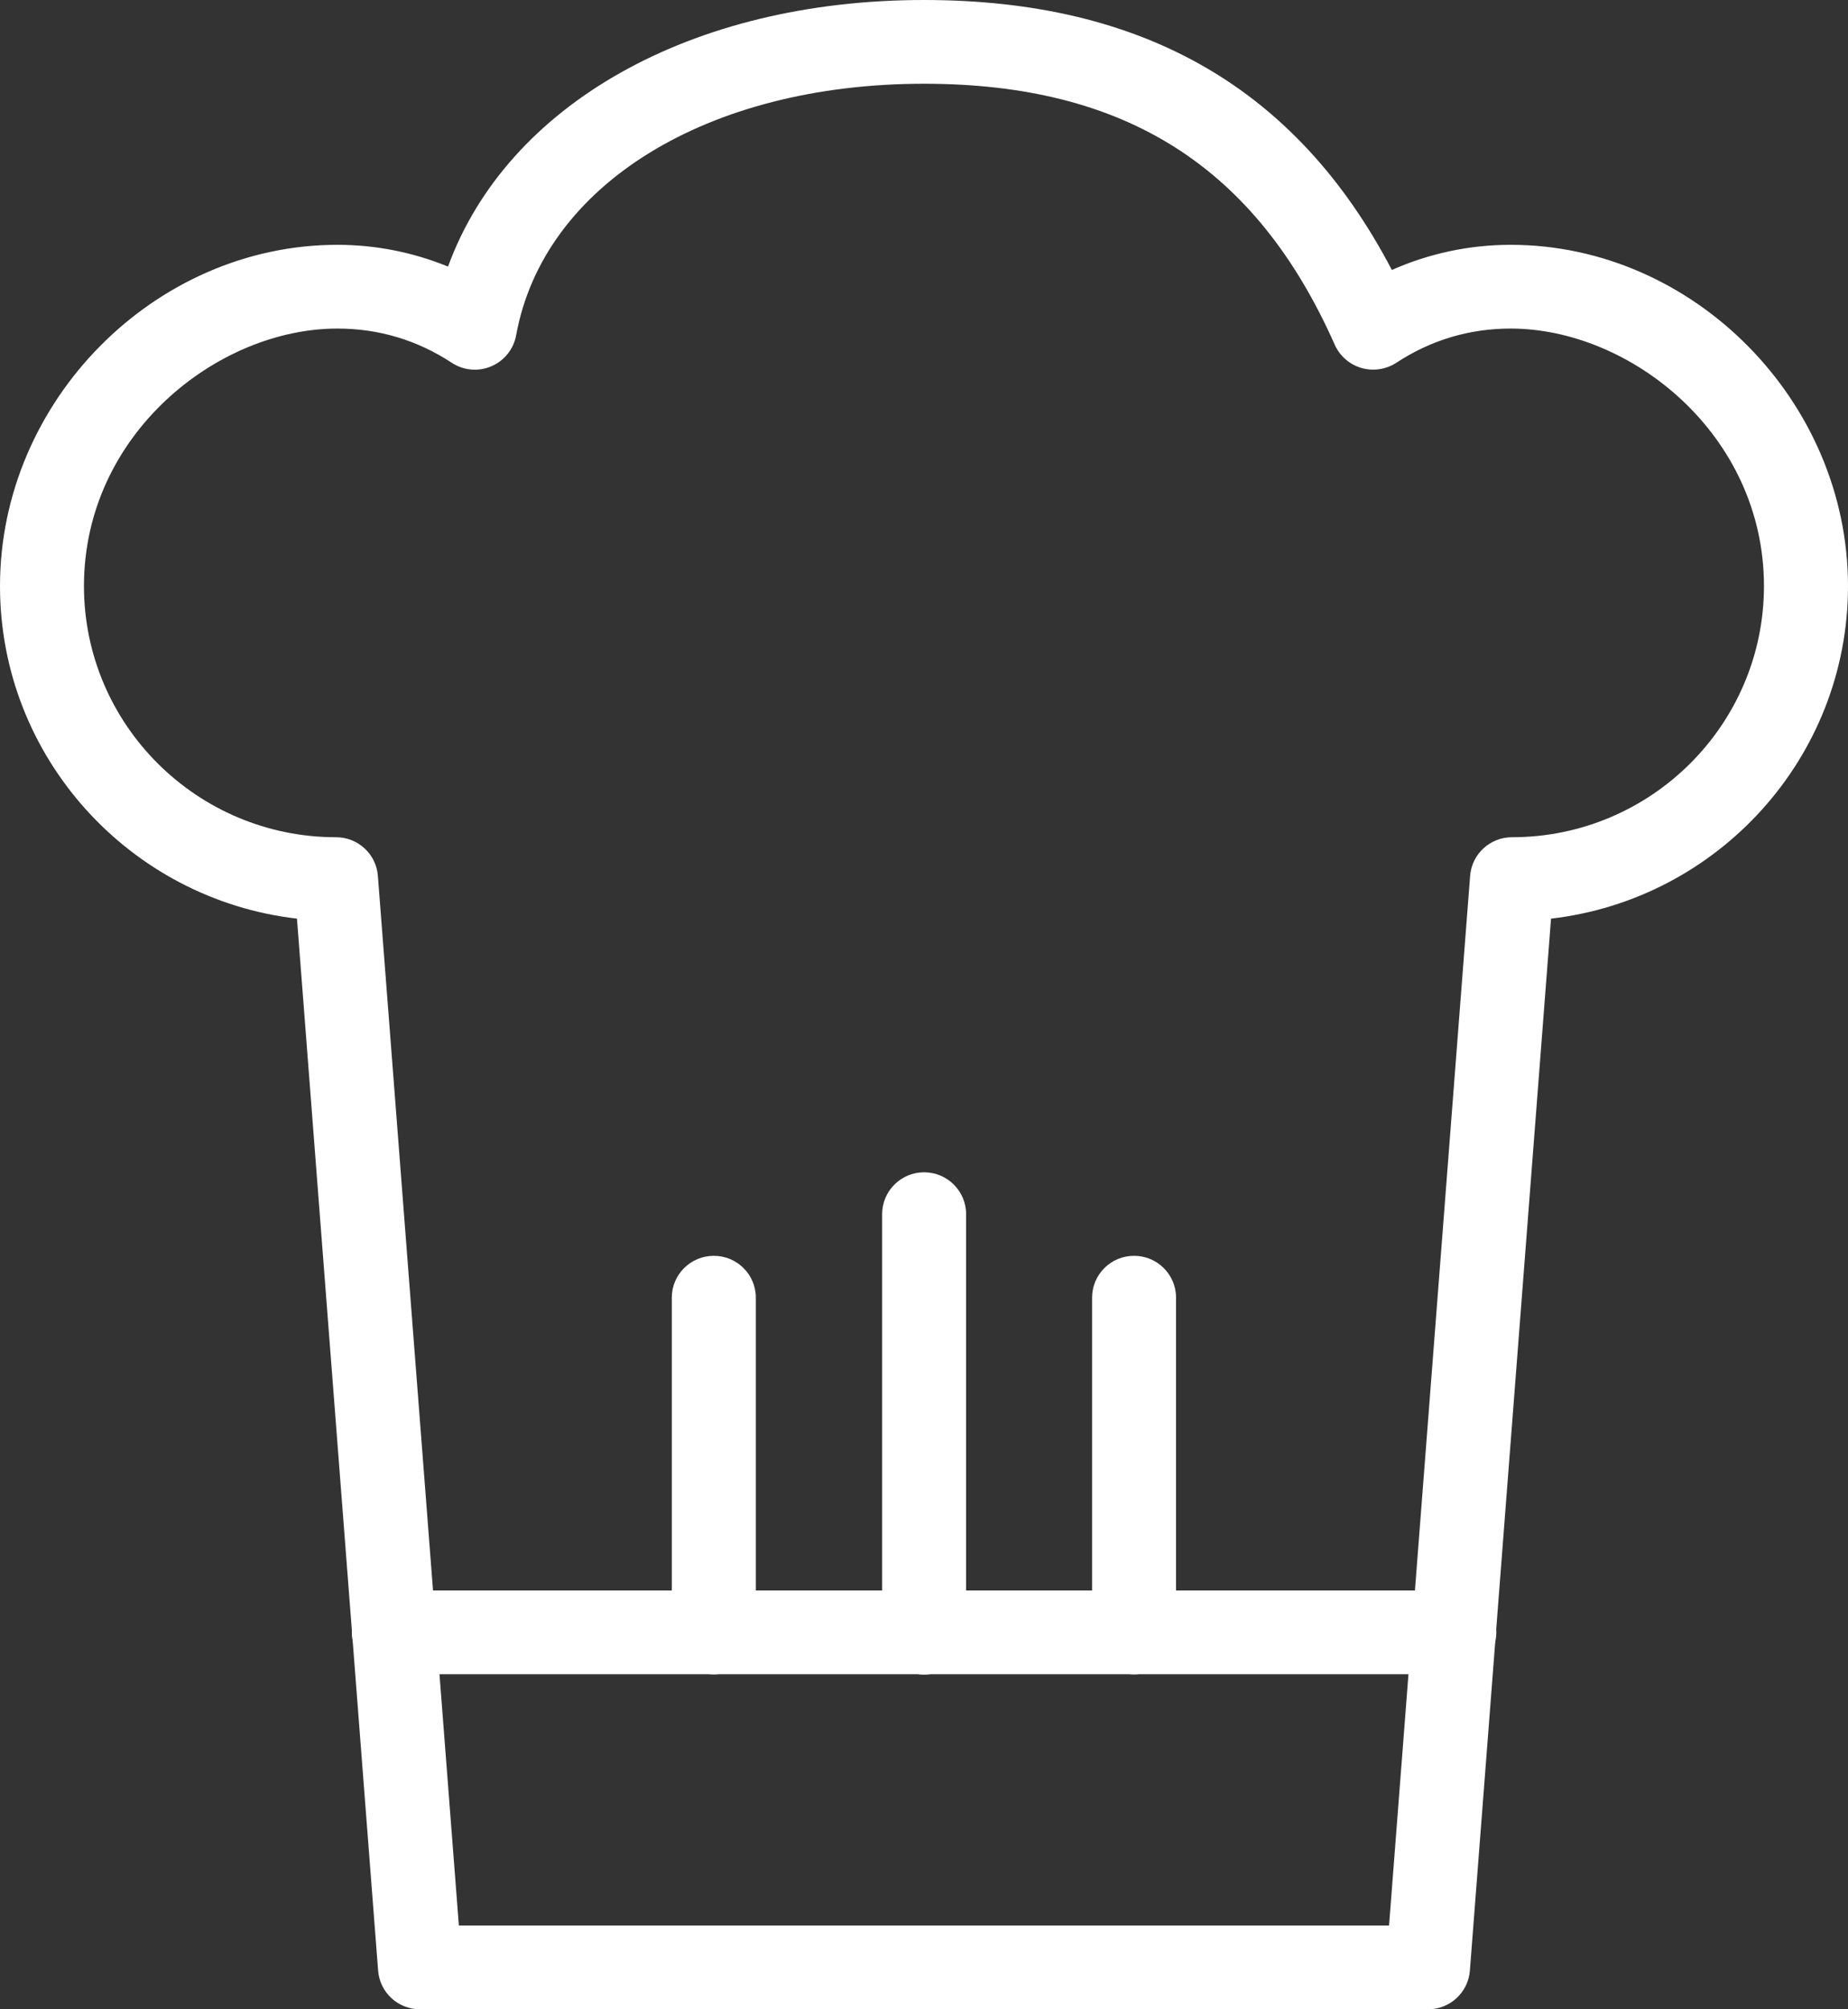 <svg width="23" height="25" viewBox="0 0 23 25" fill="none" xmlns="http://www.w3.org/2000/svg">
<rect x="0" y="0" width="23" height="25" fill="#333333" stroke="none"/>
<path d="M17.773 25H5.227C4.954 25 4.727 24.791 4.706 24.519L3.696 11.43C1.618 11.19 0 9.426 0 7.292C0 4.99 1.923 3.046 4.199 3.046C4.674 3.046 5.141 3.139 5.576 3.317C6.31 1.307 8.593 0 11.5 0C14.231 0 16.141 1.1 17.323 3.359C17.787 3.153 18.289 3.046 18.802 3.046C21.077 3.046 23 4.99 23 7.292C23 9.426 21.382 11.19 19.304 11.43L18.294 24.519C18.273 24.791 18.046 25 17.773 25ZM5.711 23.958H17.288L18.297 10.897C18.318 10.626 18.545 10.417 18.818 10.417C20.548 10.417 21.954 9.015 21.954 7.292C21.954 5.404 20.293 4.088 18.802 4.088C18.288 4.088 17.809 4.231 17.378 4.514C17.25 4.597 17.09 4.621 16.943 4.578C16.795 4.534 16.674 4.429 16.612 4.289C15.629 2.073 14.004 1.042 11.5 1.042C8.804 1.042 6.765 2.299 6.424 4.171C6.393 4.343 6.277 4.488 6.116 4.557C5.955 4.627 5.769 4.61 5.623 4.514C5.192 4.231 4.712 4.088 4.199 4.088C2.707 4.088 1.045 5.404 1.045 7.292C1.045 9.015 2.452 10.417 4.182 10.417C4.455 10.417 4.682 10.626 4.703 10.897L5.711 23.958Z" fill="white"/>
<path d="M18.101 20.831H4.902C4.613 20.831 4.379 20.598 4.379 20.31C4.379 20.022 4.613 19.789 4.902 19.789H18.101C18.389 19.789 18.623 20.022 18.623 20.31C18.623 20.598 18.389 20.831 18.101 20.831Z" fill="white"/>
<path d="M8.884 20.833C8.596 20.833 8.361 20.601 8.361 20.312V16.146C8.361 15.858 8.596 15.625 8.884 15.625C9.173 15.625 9.407 15.858 9.407 16.146V20.312C9.407 20.601 9.173 20.833 8.884 20.833Z" fill="white"/>
<path d="M11.501 20.836C11.213 20.836 10.979 20.603 10.979 20.315V15.107C10.979 14.819 11.213 14.586 11.501 14.586C11.79 14.586 12.024 14.819 12.024 15.107V20.315C12.024 20.603 11.79 20.836 11.501 20.836Z" fill="white"/>
<path d="M14.114 20.833C13.826 20.833 13.592 20.601 13.592 20.312V16.146C13.592 15.858 13.826 15.625 14.114 15.625C14.403 15.625 14.637 15.858 14.637 16.146V20.312C14.637 20.601 14.403 20.833 14.114 20.833Z" fill="white"/>
</svg>
